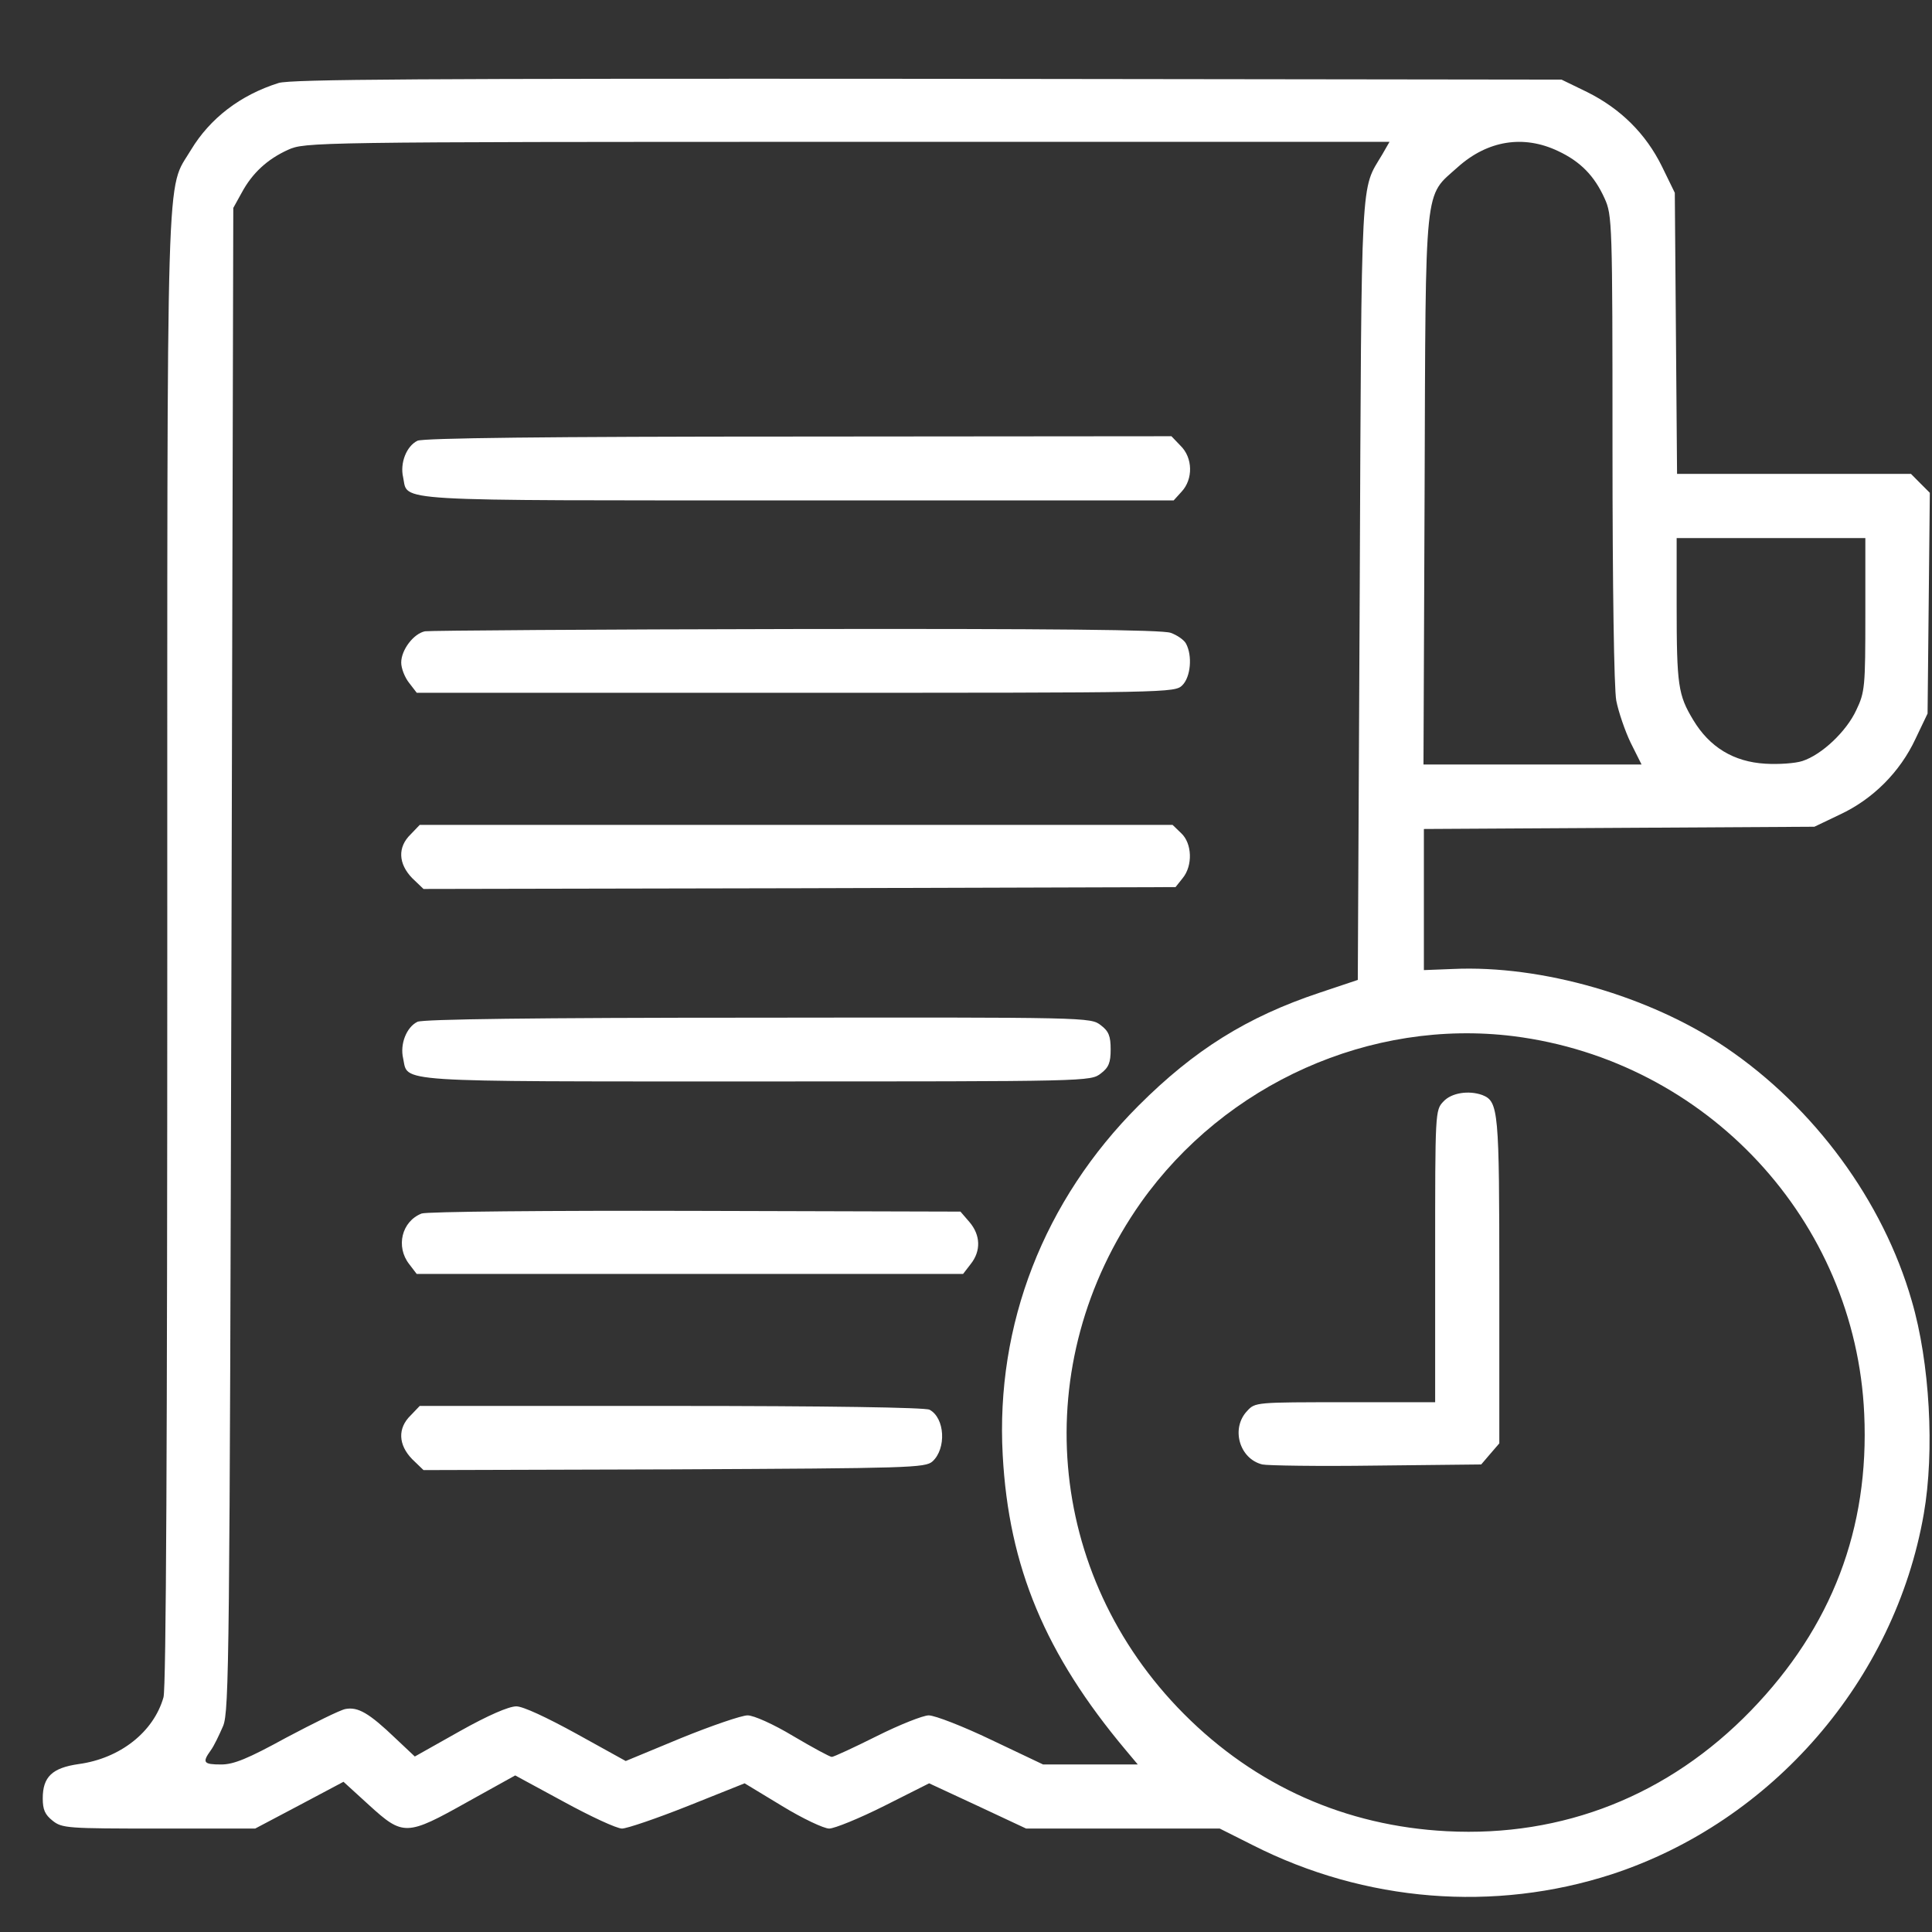 <svg width="24" height="24" viewBox="0 0 24 24" fill="none" xmlns="http://www.w3.org/2000/svg">
<rect x="0" y="0" width="24" height="24" fill="#333333" stroke="none"/>
<path d="M3.461 1.031C2.983 1.181 2.608 1.472 2.373 1.861C2.059 2.39 2.078 1.725 2.078 11.794C2.078 17.93 2.064 20.967 2.031 21.084C1.909 21.515 1.492 21.844 0.977 21.914C0.648 21.961 0.531 22.073 0.531 22.34C0.531 22.481 0.559 22.542 0.653 22.617C0.77 22.711 0.836 22.715 1.975 22.715H3.17L3.719 22.425L4.267 22.134L4.586 22.425C5.008 22.809 5.05 22.809 5.809 22.383L6.4 22.055L7.005 22.383C7.338 22.565 7.661 22.715 7.727 22.715C7.787 22.715 8.158 22.589 8.547 22.434L9.25 22.153L9.714 22.434C9.967 22.589 10.234 22.715 10.3 22.715C10.366 22.715 10.675 22.589 10.984 22.434L11.542 22.153L12.147 22.434L12.747 22.715H13.952H15.152L15.564 22.922C16.961 23.63 18.564 23.756 20.022 23.283C22.014 22.631 23.538 20.873 23.898 18.806C24.034 18.028 23.973 16.922 23.748 16.158C23.392 14.92 22.539 13.758 21.438 13.012C20.495 12.375 19.155 11.986 18.048 12.037L17.688 12.051V11.175V10.298L20.116 10.284L22.539 10.27L22.853 10.12C23.266 9.928 23.603 9.59 23.795 9.178L23.945 8.864L23.959 7.495L23.973 6.122L23.856 6.005L23.739 5.887H22.286H20.833L20.819 4.139L20.805 2.395L20.645 2.067C20.444 1.659 20.13 1.35 19.717 1.144L19.398 0.989L11.523 0.979C5.252 0.975 3.611 0.984 3.461 1.031ZM17.172 1.917C16.9 2.376 16.914 2.053 16.891 7.331L16.867 12.173L16.389 12.333C15.489 12.633 14.833 13.045 14.144 13.734C12.967 14.911 12.367 16.453 12.456 18.075C12.531 19.467 12.986 20.55 13.984 21.74L14.134 21.919H13.544H12.958L12.316 21.614C11.964 21.445 11.613 21.309 11.537 21.309C11.467 21.309 11.172 21.426 10.891 21.567C10.609 21.708 10.356 21.825 10.333 21.825C10.309 21.825 10.094 21.708 9.855 21.567C9.606 21.417 9.363 21.309 9.287 21.309C9.213 21.309 8.842 21.436 8.463 21.59L7.773 21.876L7.164 21.539C6.789 21.333 6.498 21.197 6.414 21.197C6.32 21.197 6.062 21.309 5.711 21.506L5.153 21.82L4.914 21.595C4.581 21.276 4.445 21.201 4.291 21.23C4.22 21.244 3.892 21.408 3.555 21.586C3.077 21.848 2.903 21.919 2.748 21.919C2.528 21.919 2.509 21.895 2.617 21.745C2.659 21.689 2.725 21.548 2.772 21.44C2.847 21.253 2.852 20.587 2.875 11.911L2.898 2.583L3.002 2.395C3.133 2.151 3.32 1.978 3.578 1.861C3.789 1.767 3.85 1.762 10.525 1.762H17.261L17.172 1.917ZM19.352 1.875C19.633 2.006 19.806 2.184 19.933 2.465C20.027 2.672 20.031 2.761 20.031 5.564C20.031 7.289 20.05 8.555 20.078 8.704C20.106 8.845 20.186 9.079 20.256 9.225L20.392 9.497H19.038H17.683L17.697 6.084C17.711 2.212 17.688 2.456 18.109 2.076C18.48 1.744 18.925 1.673 19.352 1.875ZM23.172 7.631C23.172 8.531 23.167 8.597 23.059 8.822C22.938 9.084 22.633 9.375 22.389 9.454C22.3 9.483 22.094 9.497 21.93 9.487C21.536 9.464 21.236 9.281 21.034 8.944C20.847 8.634 20.828 8.517 20.828 7.514V6.684H22H23.172V7.631ZM18.803 12.872C21.203 13.176 23.05 15.159 23.158 17.564C23.223 18.989 22.755 20.212 21.752 21.248C20.73 22.303 19.417 22.823 17.973 22.748C16.717 22.683 15.597 22.186 14.706 21.29C12.986 19.561 12.766 16.936 14.172 14.939C15.222 13.458 17.027 12.651 18.803 12.872Z" fill="white"/>
<path d="M5.186 5.475C5.05 5.541 4.966 5.752 5.008 5.93C5.073 6.234 4.773 6.216 9.906 6.216H14.58L14.678 6.108C14.823 5.953 14.819 5.686 14.664 5.536L14.552 5.419L9.92 5.423C6.78 5.423 5.256 5.442 5.186 5.475Z" fill="white"/>
<path d="M5.28 7.842C5.139 7.87 4.984 8.072 4.984 8.231C4.984 8.301 5.027 8.414 5.083 8.484L5.177 8.606H9.887C14.533 8.606 14.594 8.606 14.688 8.512C14.791 8.409 14.814 8.147 14.734 7.997C14.711 7.95 14.622 7.889 14.542 7.861C14.434 7.823 13.07 7.809 9.887 7.814C7.408 7.818 5.336 7.833 5.28 7.842Z" fill="white"/>
<path d="M5.102 10.364C4.937 10.523 4.947 10.729 5.12 10.908L5.261 11.043L9.93 11.034L14.603 11.02L14.692 10.908C14.819 10.753 14.809 10.476 14.673 10.35L14.566 10.247H9.887H5.214L5.102 10.364Z" fill="white"/>
<path d="M5.186 12.693C5.05 12.759 4.966 12.97 5.008 13.148C5.073 13.448 4.825 13.434 9.395 13.434C13.53 13.434 13.548 13.434 13.675 13.335C13.773 13.261 13.797 13.2 13.797 13.036C13.797 12.871 13.773 12.81 13.675 12.736C13.548 12.637 13.53 12.637 9.419 12.642C6.63 12.642 5.256 12.661 5.186 12.693Z" fill="white"/>
<path d="M5.237 15.075C4.989 15.173 4.914 15.487 5.083 15.703L5.176 15.825H8.57H11.964L12.058 15.703C12.189 15.539 12.18 15.342 12.044 15.182L11.931 15.051L8.631 15.042C6.822 15.037 5.289 15.051 5.237 15.075Z" fill="white"/>
<path d="M5.102 17.582C4.937 17.742 4.947 17.948 5.12 18.126L5.261 18.262L8.373 18.253C11.303 18.239 11.495 18.234 11.584 18.154C11.758 17.995 11.739 17.615 11.547 17.512C11.491 17.484 10.286 17.465 8.336 17.465H5.214L5.102 17.582Z" fill="white"/>
<path d="M17.931 13.683C17.828 13.791 17.828 13.809 17.828 15.605V17.419H16.712C15.606 17.419 15.592 17.419 15.494 17.526C15.287 17.742 15.395 18.122 15.681 18.192C15.742 18.206 16.375 18.216 17.092 18.206L18.4 18.192L18.512 18.061L18.625 17.93V15.914C18.625 13.795 18.616 13.683 18.414 13.603C18.245 13.542 18.03 13.575 17.931 13.683Z" fill="white"/>
</svg>
